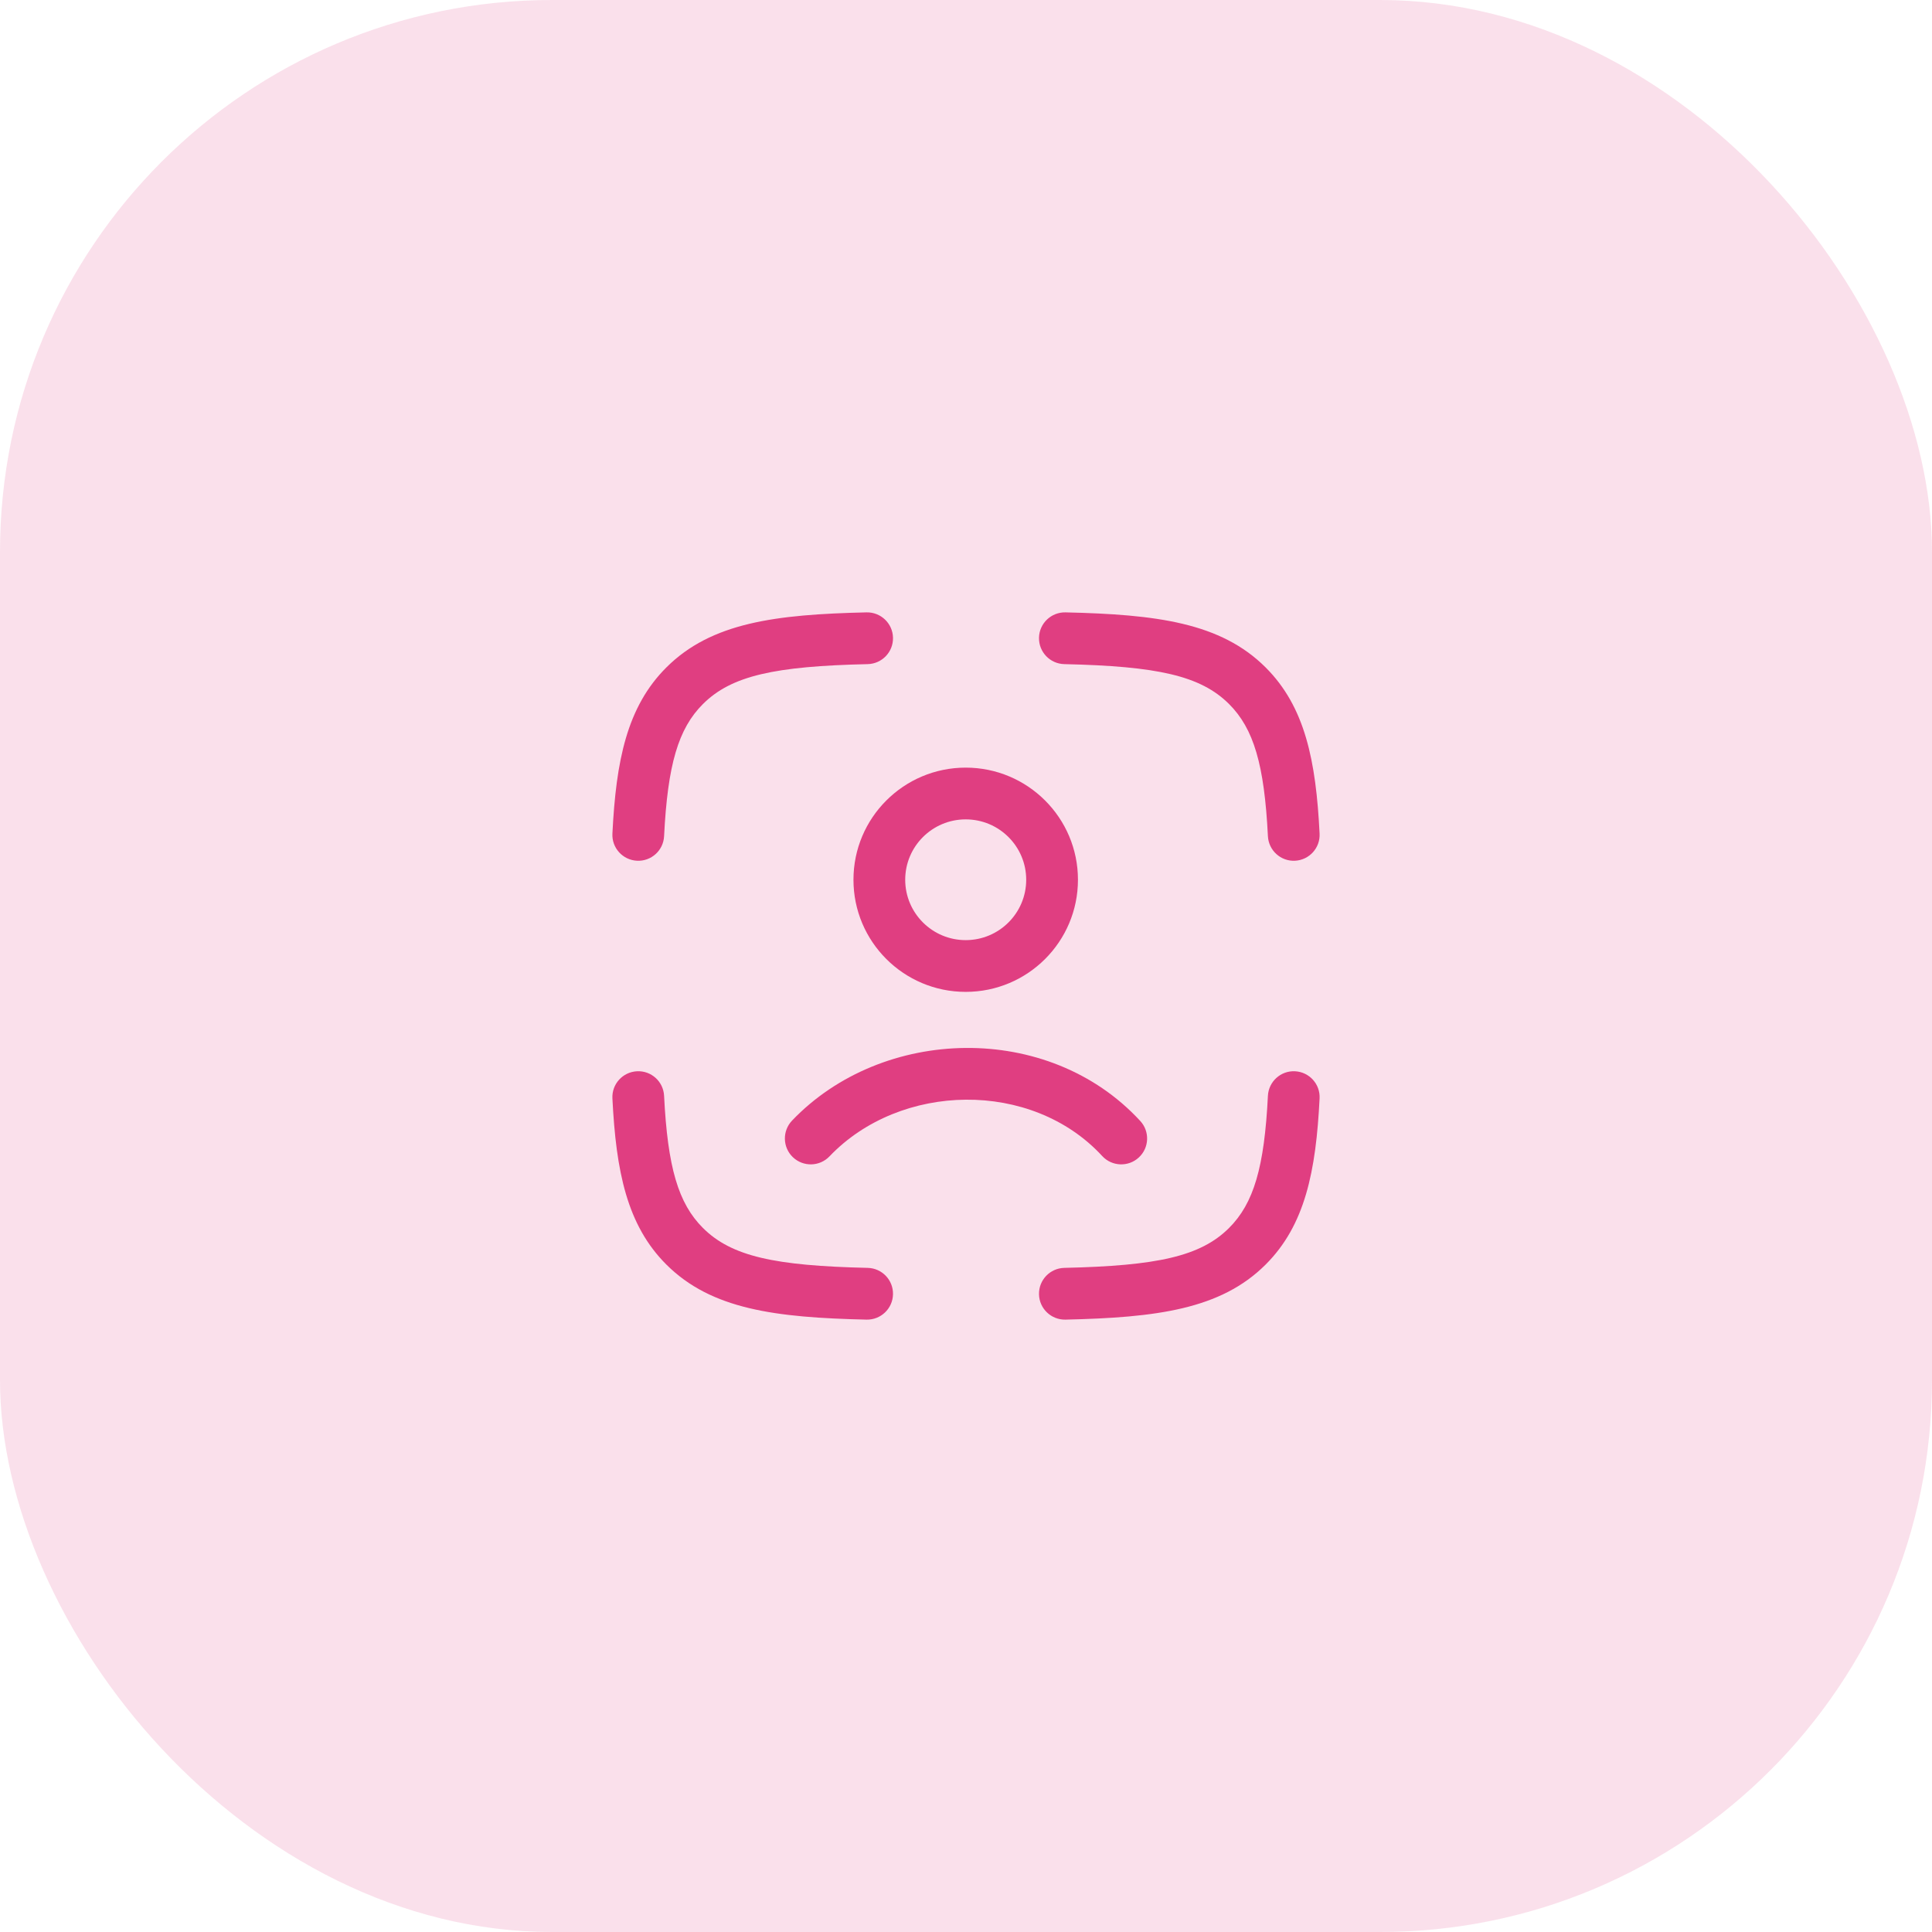<?xml version="1.0" encoding="UTF-8"?>
<svg xmlns="http://www.w3.org/2000/svg" width="56" height="56" viewBox="0 0 56 56" fill="none">
  <rect width="56" height="56" rx="16" fill="#E03E81" fill-opacity="0.16"></rect>
  <path fill-rule="evenodd" clip-rule="evenodd" d="M25.884 18.483C25.894 18.897 25.566 19.24 25.151 19.25C22.457 19.311 21.202 19.583 20.376 20.406C19.66 21.12 19.352 22.166 19.249 24.237C19.229 24.651 18.877 24.97 18.463 24.949C18.049 24.928 17.73 24.576 17.751 24.163C17.856 22.049 18.171 20.486 19.317 19.344C20.619 18.046 22.479 17.81 25.117 17.75C25.531 17.741 25.875 18.069 25.884 18.483ZM30.116 18.483C30.125 18.069 30.469 17.741 30.883 17.75C33.521 17.81 35.381 18.046 36.683 19.344C37.829 20.486 38.144 22.049 38.249 24.163C38.27 24.576 37.951 24.928 37.537 24.949C37.124 24.97 36.772 24.651 36.751 24.237C36.648 22.166 36.34 21.12 35.624 20.406C34.798 19.583 33.543 19.311 30.849 19.25C30.434 19.24 30.107 18.897 30.116 18.483ZM18.463 31.051C18.877 31.03 19.229 31.349 19.249 31.763C19.352 33.834 19.66 34.88 20.376 35.594C21.202 36.417 22.457 36.689 25.151 36.75C25.566 36.76 25.894 37.103 25.884 37.517C25.875 37.931 25.531 38.259 25.117 38.25C22.479 38.19 20.619 37.954 19.317 36.656C18.171 35.514 17.856 33.951 17.751 31.837C17.73 31.424 18.049 31.072 18.463 31.051ZM37.537 31.051C37.951 31.072 38.27 31.424 38.249 31.837C38.144 33.951 37.829 35.514 36.683 36.656C35.381 37.954 33.521 38.19 30.883 38.25C30.469 38.259 30.125 37.931 30.116 37.517C30.107 37.103 30.434 36.76 30.849 36.75C33.543 36.689 34.798 36.417 35.624 35.594C36.34 34.88 36.648 33.834 36.751 31.763C36.772 31.349 37.124 31.03 37.537 31.051Z" fill="#E03E81"></path>
  <path fill-rule="evenodd" clip-rule="evenodd" d="M27.991 23.75C27.022 23.75 26.238 24.535 26.238 25.5C26.238 26.465 27.022 27.25 27.991 27.25C28.961 27.25 29.745 26.465 29.745 25.5C29.745 24.535 28.961 23.75 27.991 23.75ZM24.738 25.5C24.738 23.704 26.196 22.25 27.991 22.25C29.787 22.25 31.245 23.704 31.245 25.5C31.245 27.296 29.787 28.75 27.991 28.75C26.196 28.75 24.738 27.296 24.738 25.5ZM31.948 33.508C29.902 31.288 26.093 31.37 24.043 33.518C23.756 33.818 23.282 33.828 22.982 33.542C22.683 33.256 22.672 32.782 22.957 32.482C25.57 29.745 30.384 29.598 33.051 32.492C33.332 32.796 33.313 33.271 33.008 33.551C32.704 33.832 32.229 33.813 31.948 33.508Z" fill="#E03E81"></path>
</svg>
